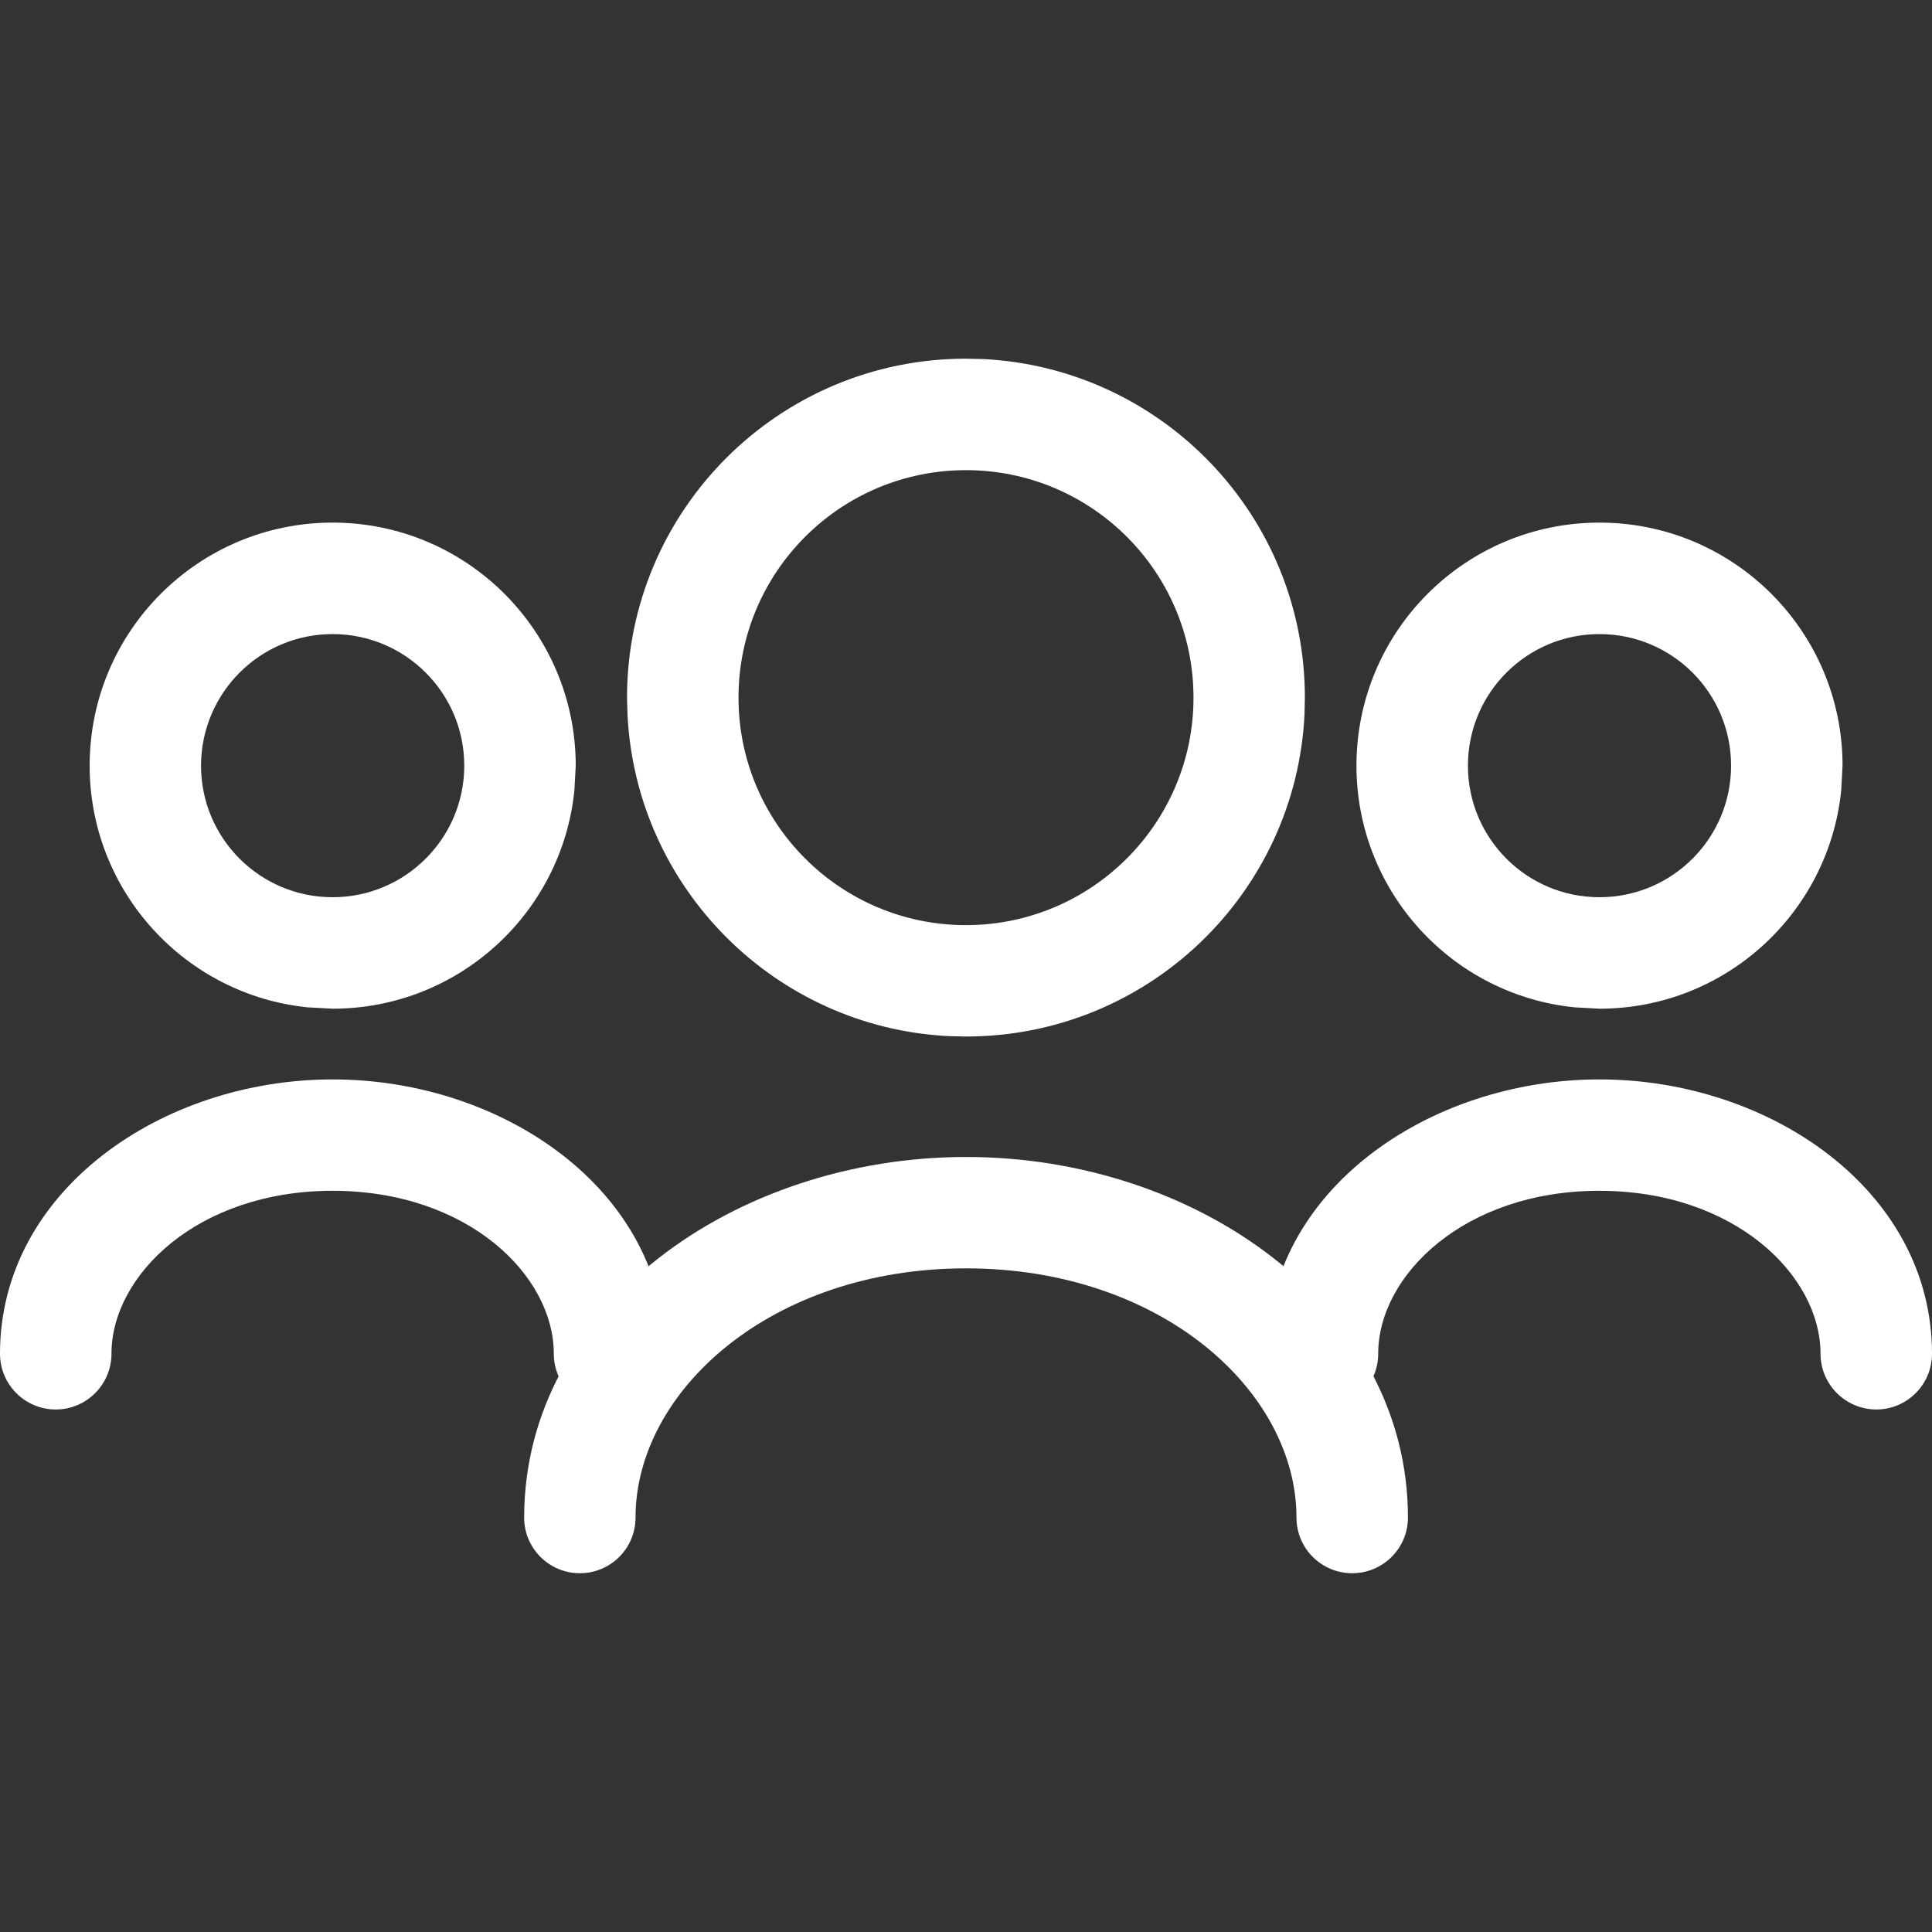 <?xml version="1.0" encoding="UTF-8"?> <svg xmlns="http://www.w3.org/2000/svg" width="20" height="20" viewBox="0 0 20 20" fill="none"><rect x="0" y="0" width="20" height="20" fill="#333333" stroke="none"/><path d="M12.355 7.222C12.355 5.921 11.3 4.867 10 4.867C8.699 4.867 7.645 5.921 7.645 7.222C7.645 8.522 8.699 9.577 10 9.577V10.73L9.82 10.726C8.025 10.635 6.587 9.196 6.496 7.402L6.491 7.222C6.491 5.284 8.062 3.713 10 3.713L10.18 3.717C12.034 3.811 13.508 5.344 13.508 7.222L13.504 7.402C13.41 9.256 11.877 10.73 10 10.73V9.577C11.3 9.576 12.355 8.522 12.355 7.222Z" fill="white"></path><path d="M4.806 7.926C4.806 7.173 4.195 6.564 3.443 6.564C2.691 6.564 2.082 7.174 2.081 7.926C2.081 8.678 2.691 9.288 3.443 9.288V10.442L3.186 10.428C1.918 10.3 0.928 9.228 0.928 7.926C0.928 6.536 2.054 5.41 3.443 5.41C4.832 5.41 5.959 6.536 5.96 7.926L5.946 8.183C5.817 9.452 4.746 10.442 3.443 10.442V9.288C4.195 9.288 4.806 8.678 4.806 7.926Z" fill="white"></path><path d="M17.92 7.926C17.92 7.173 17.31 6.564 16.557 6.564C15.805 6.564 15.196 7.174 15.196 7.926C15.196 8.678 15.805 9.288 16.557 9.288V10.442L16.301 10.428C15.032 10.3 14.042 9.228 14.042 7.926C14.042 6.536 15.168 5.41 16.557 5.41C17.947 5.41 19.074 6.536 19.074 7.926L19.06 8.183C18.931 9.452 17.86 10.442 16.557 10.442V9.288C17.31 9.288 17.92 8.678 17.92 7.926Z" fill="white"></path><path d="M5.733 14.014C5.733 13.202 4.843 12.328 3.444 12.327C2.045 12.327 1.154 13.202 1.154 14.014C1.154 14.332 0.895 14.591 0.577 14.591C0.258 14.591 0 14.332 0 14.014C2.62181e-05 12.326 1.677 11.174 3.444 11.174C5.211 11.174 6.887 12.326 6.887 14.014C6.887 14.332 6.628 14.591 6.31 14.591C5.991 14.59 5.733 14.332 5.733 14.014Z" fill="white"></path><path d="M13.421 15.71C13.421 14.405 12.024 13.13 10.001 13.13C7.977 13.13 6.579 14.405 6.579 15.71C6.579 16.028 6.321 16.286 6.003 16.286C5.684 16.286 5.426 16.028 5.426 15.71C5.426 13.528 7.609 11.977 10.001 11.977C12.392 11.977 14.575 13.528 14.575 15.71C14.575 16.028 14.316 16.286 13.998 16.286C13.679 16.286 13.421 16.028 13.421 15.71Z" fill="white"></path><path d="M18.846 14.014C18.846 13.202 17.956 12.328 16.557 12.327C15.158 12.327 14.267 13.202 14.267 14.014C14.267 14.332 14.009 14.591 13.69 14.591C13.371 14.591 13.113 14.332 13.113 14.014C13.113 12.326 14.79 11.174 16.557 11.174C18.324 11.174 20 12.326 20 14.014C20 14.332 19.742 14.591 19.423 14.591C19.105 14.59 18.846 14.332 18.846 14.014Z" fill="white"></path></svg> 